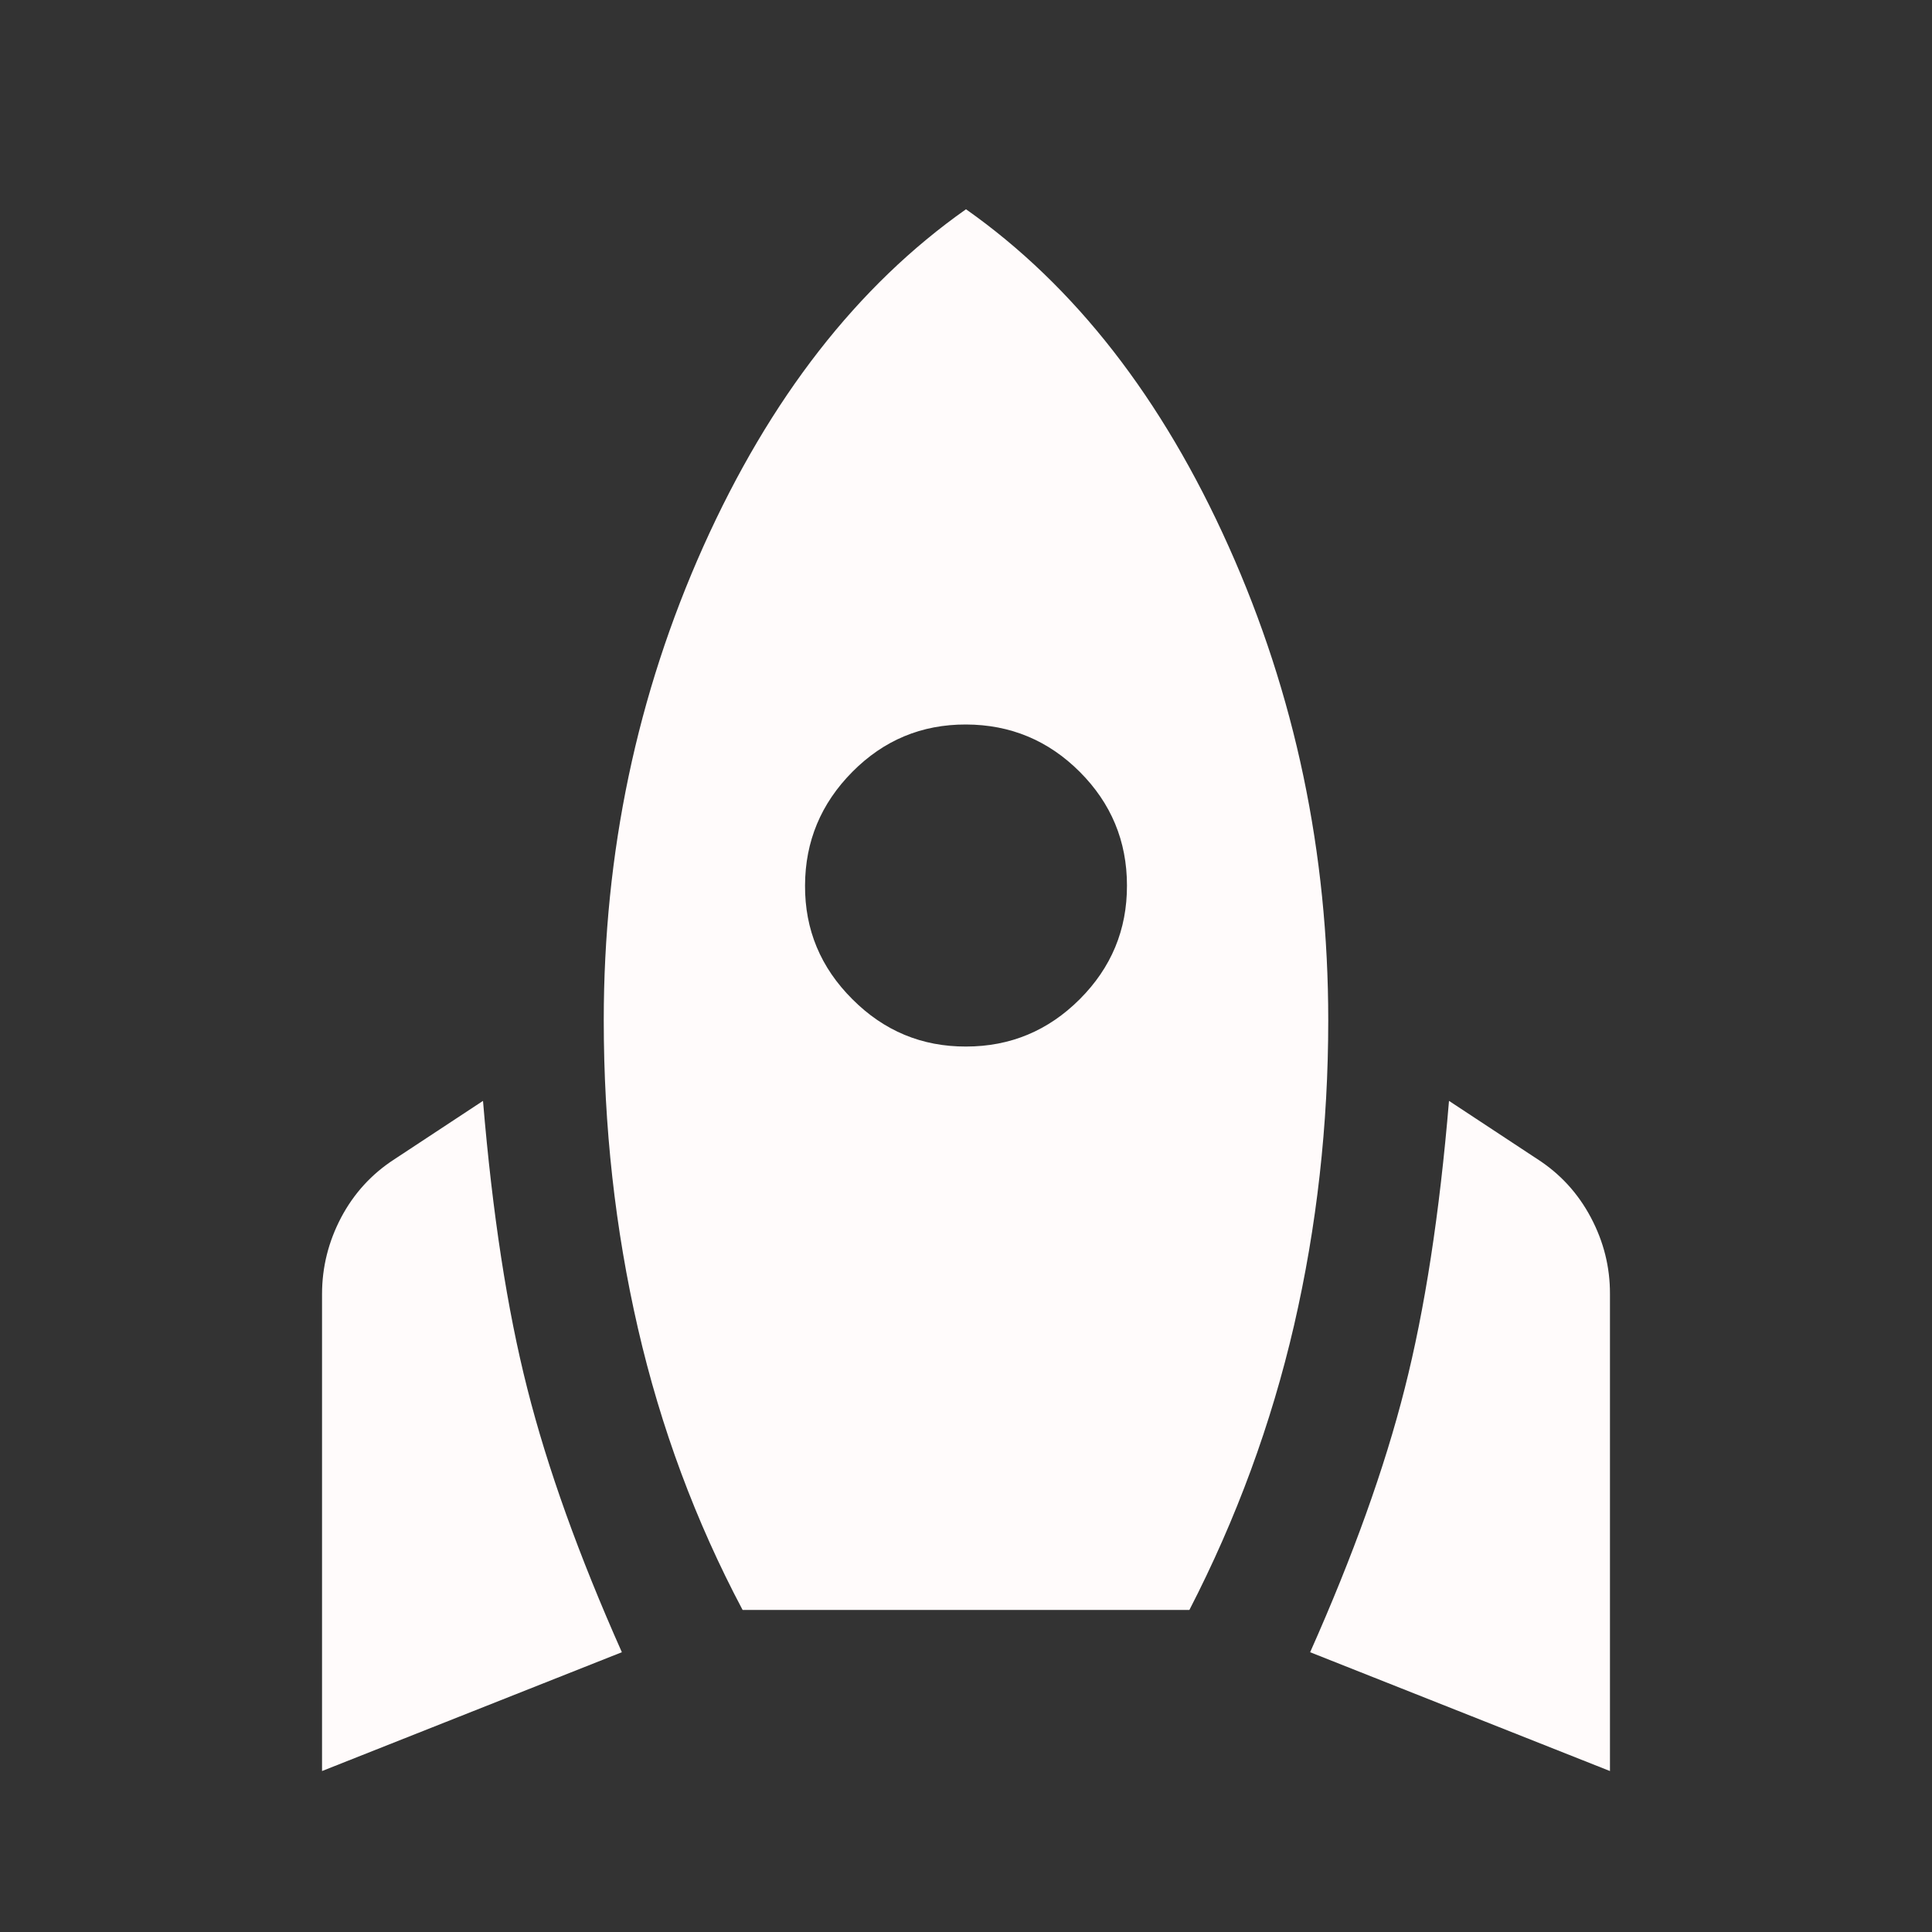 <svg width="16" height="16" viewBox="0 0 16 16" fill="none" xmlns="http://www.w3.org/2000/svg">
<rect x="0" y="0" width="16" height="16" fill="#333333" stroke="none"/>
<path d="M2.667 14.667V10.717C2.667 10.494 2.72 10.283 2.825 10.083C2.931 9.883 3.078 9.722 3.267 9.6L4 9.117C4.078 10.05 4.2 10.844 4.367 11.5C4.533 12.156 4.794 12.883 5.15 13.683L2.667 14.667ZM6.15 13.333C5.761 12.6 5.472 11.822 5.283 11C5.094 10.178 5 9.328 5 8.45C5 7.061 5.275 5.753 5.825 4.525C6.376 3.298 7.1 2.367 8 1.733C8.9 2.367 9.625 3.297 10.175 4.525C10.726 5.753 11 7.062 11 8.45C11 9.317 10.905 10.158 10.717 10.975C10.528 11.792 10.239 12.578 9.85 13.333H6.15ZM8 8.667C8.367 8.667 8.681 8.536 8.942 8.275C9.203 8.014 9.334 7.7 9.333 7.333C9.333 6.966 9.202 6.652 8.942 6.392C8.682 6.132 8.368 6.001 8 6C7.632 5.999 7.319 6.13 7.059 6.392C6.799 6.654 6.668 6.968 6.667 7.333C6.665 7.699 6.796 8.013 7.059 8.275C7.321 8.538 7.635 8.668 8 8.667ZM13.333 14.667L10.85 13.683C11.206 12.883 11.467 12.156 11.633 11.5C11.8 10.844 11.922 10.05 12 9.117L12.733 9.6C12.922 9.722 13.069 9.883 13.175 10.083C13.281 10.283 13.334 10.494 13.333 10.717V14.667Z" fill="#FFFBFB"/>
</svg>
